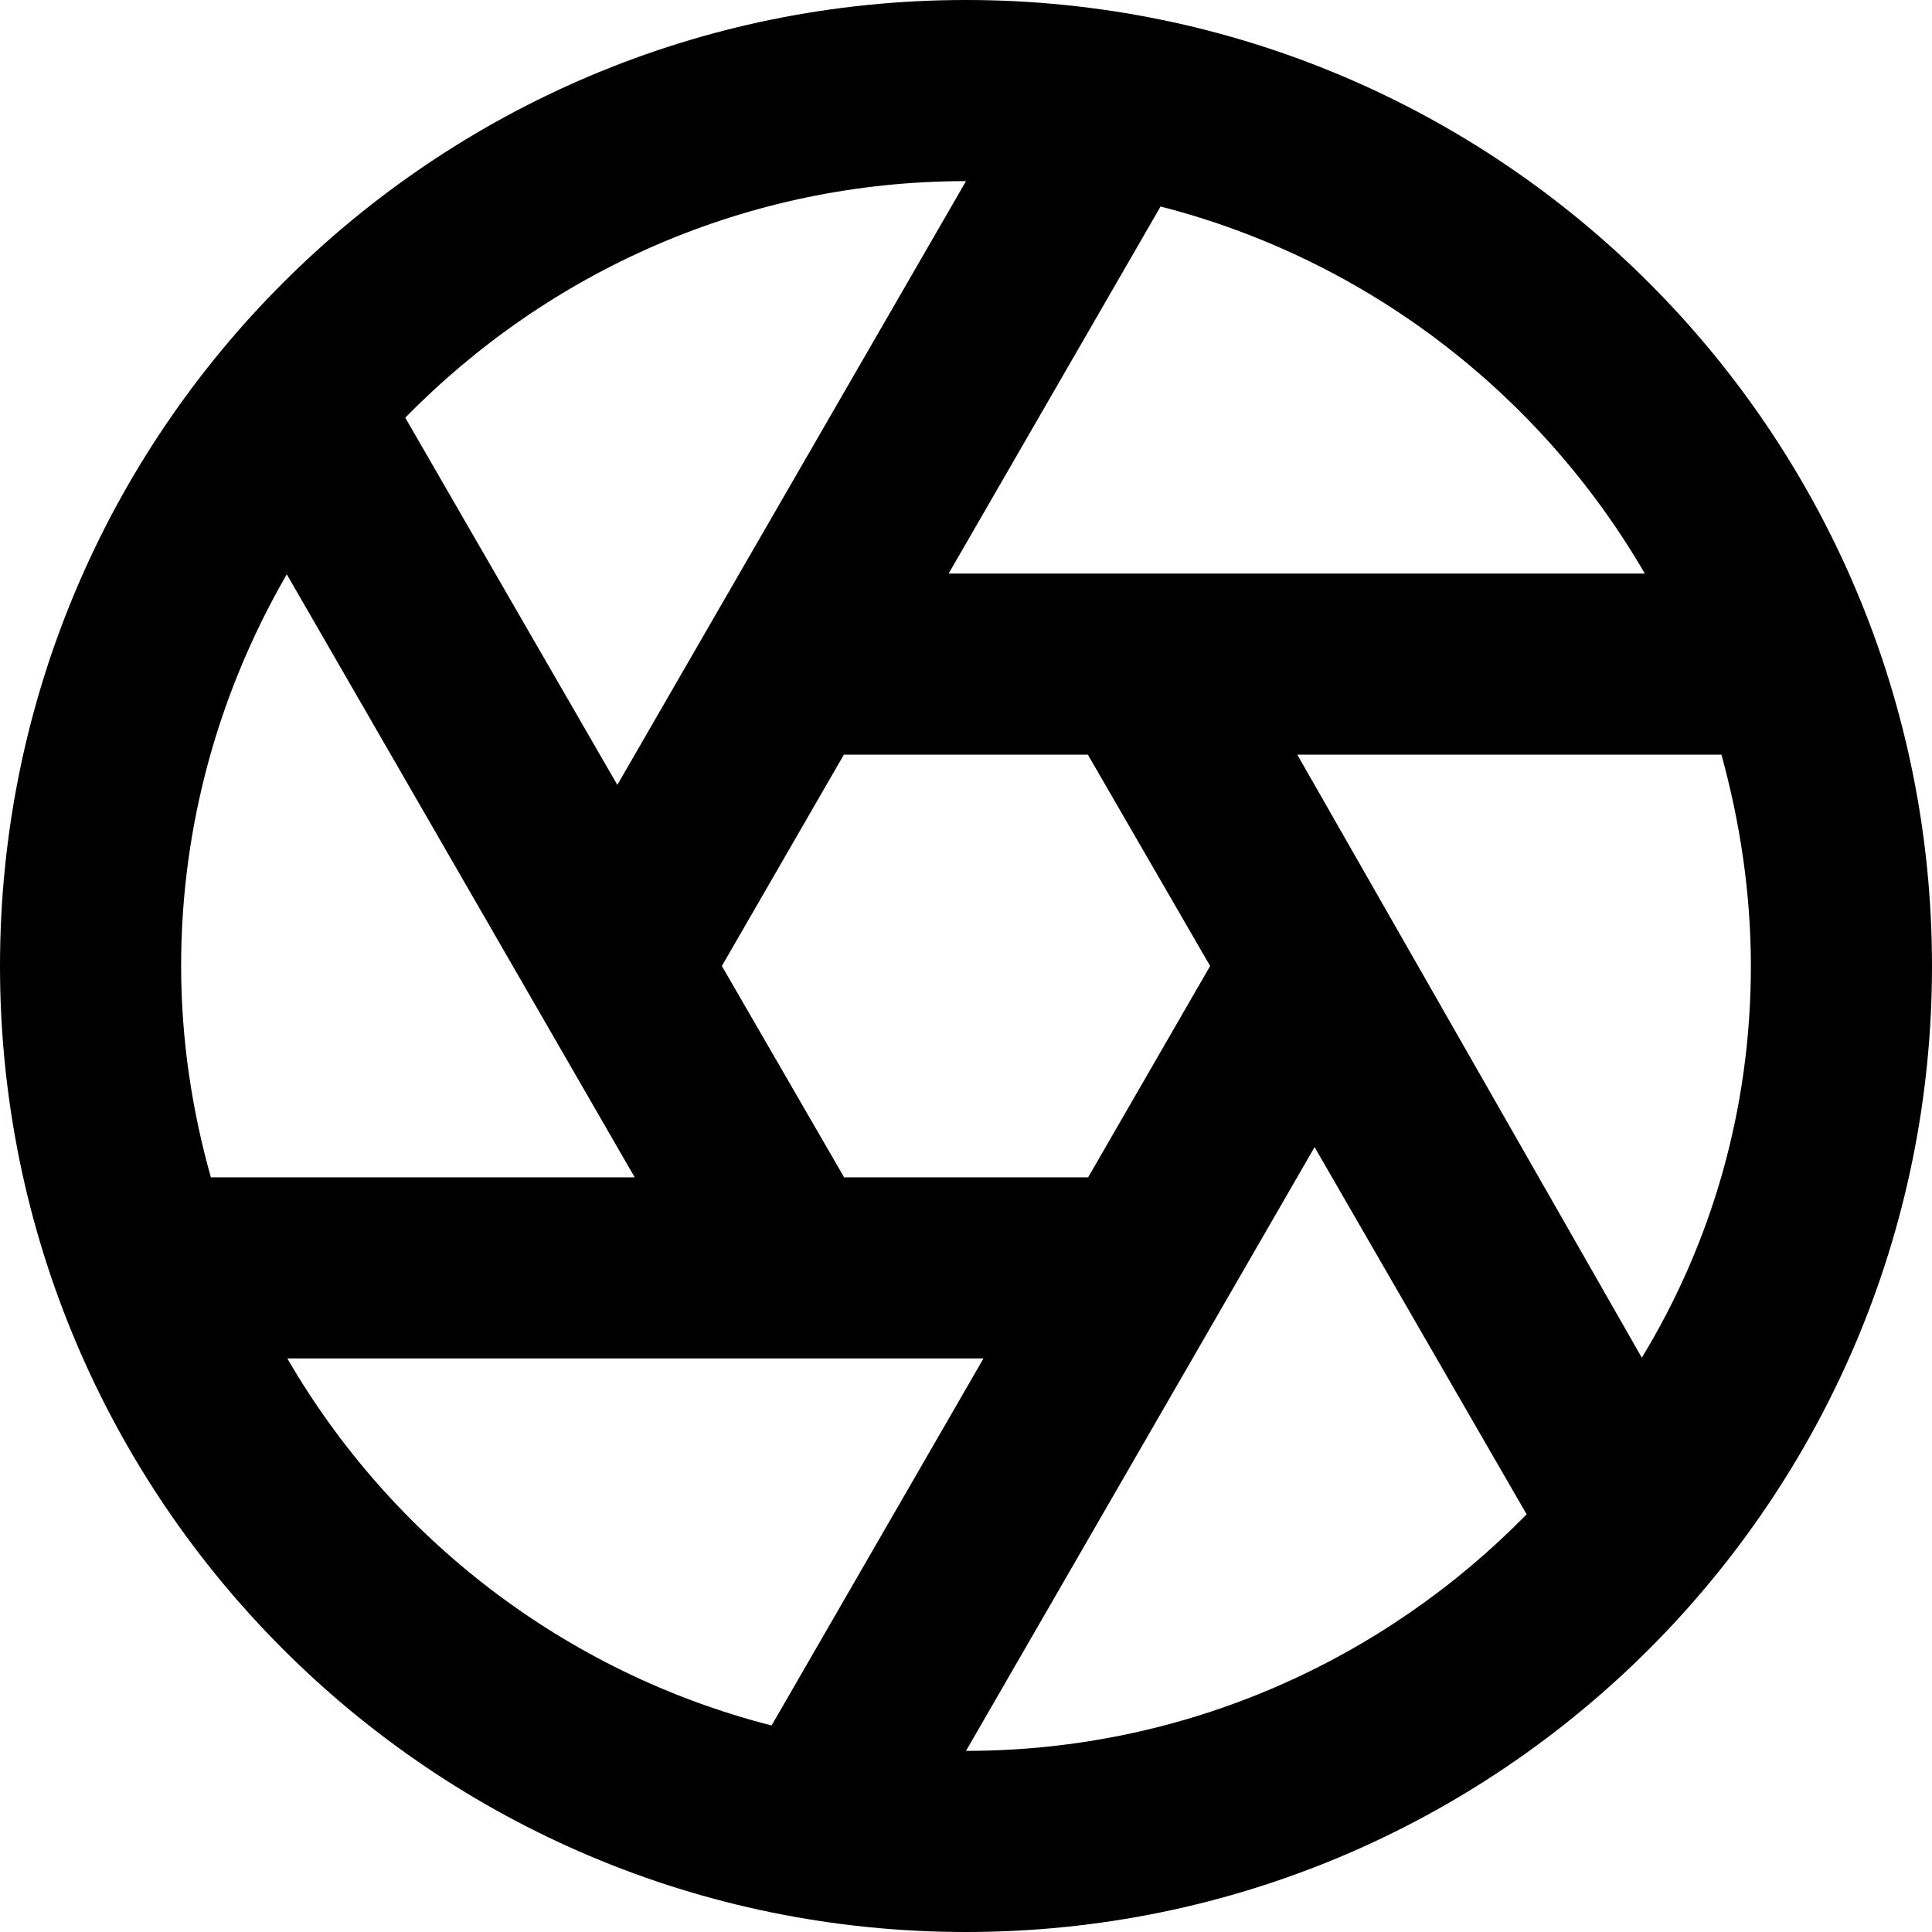 <svg xmlns="http://www.w3.org/2000/svg" viewBox="0 0 512 512"><!--! Font Awesome Pro 6.1.2 by @fontawesome - https://fontawesome.com License - https://fontawesome.com/license (Commercial License) Copyright 2022 Fonticons, Inc. --><path d="M256 0C114.6 0 0 114.6 0 256s114.6 256 256 256s256-114.6 256-256S397.4 0 256 0zM435.9 152H251.4l56.16-97.27C362.2 68.74 408.2 104.3 435.9 152zM320.7 256l-32.33 56H223.7L191.3 256l32.33-56h64.67L320.7 256zM256 48L163.6 208L107.4 110.7C145.2 72.07 197.8 48 256 48zM76 152.2L168.2 312H55.88C50.87 294.2 48 275.4 48 256C48 218.2 58.3 182.8 76 152.2zM76.14 360h184.5l-56.16 97.27C149.8 443.3 103.8 407.7 76.14 360zM256 464l92.38-160l56.19 97.31C366.8 439.9 314.2 464 256 464zM435.1 359.8L343.8 200h112.4C461.1 217.8 464 236.6 464 256C464 293.8 453.7 329.2 435.1 359.8z"/></svg>